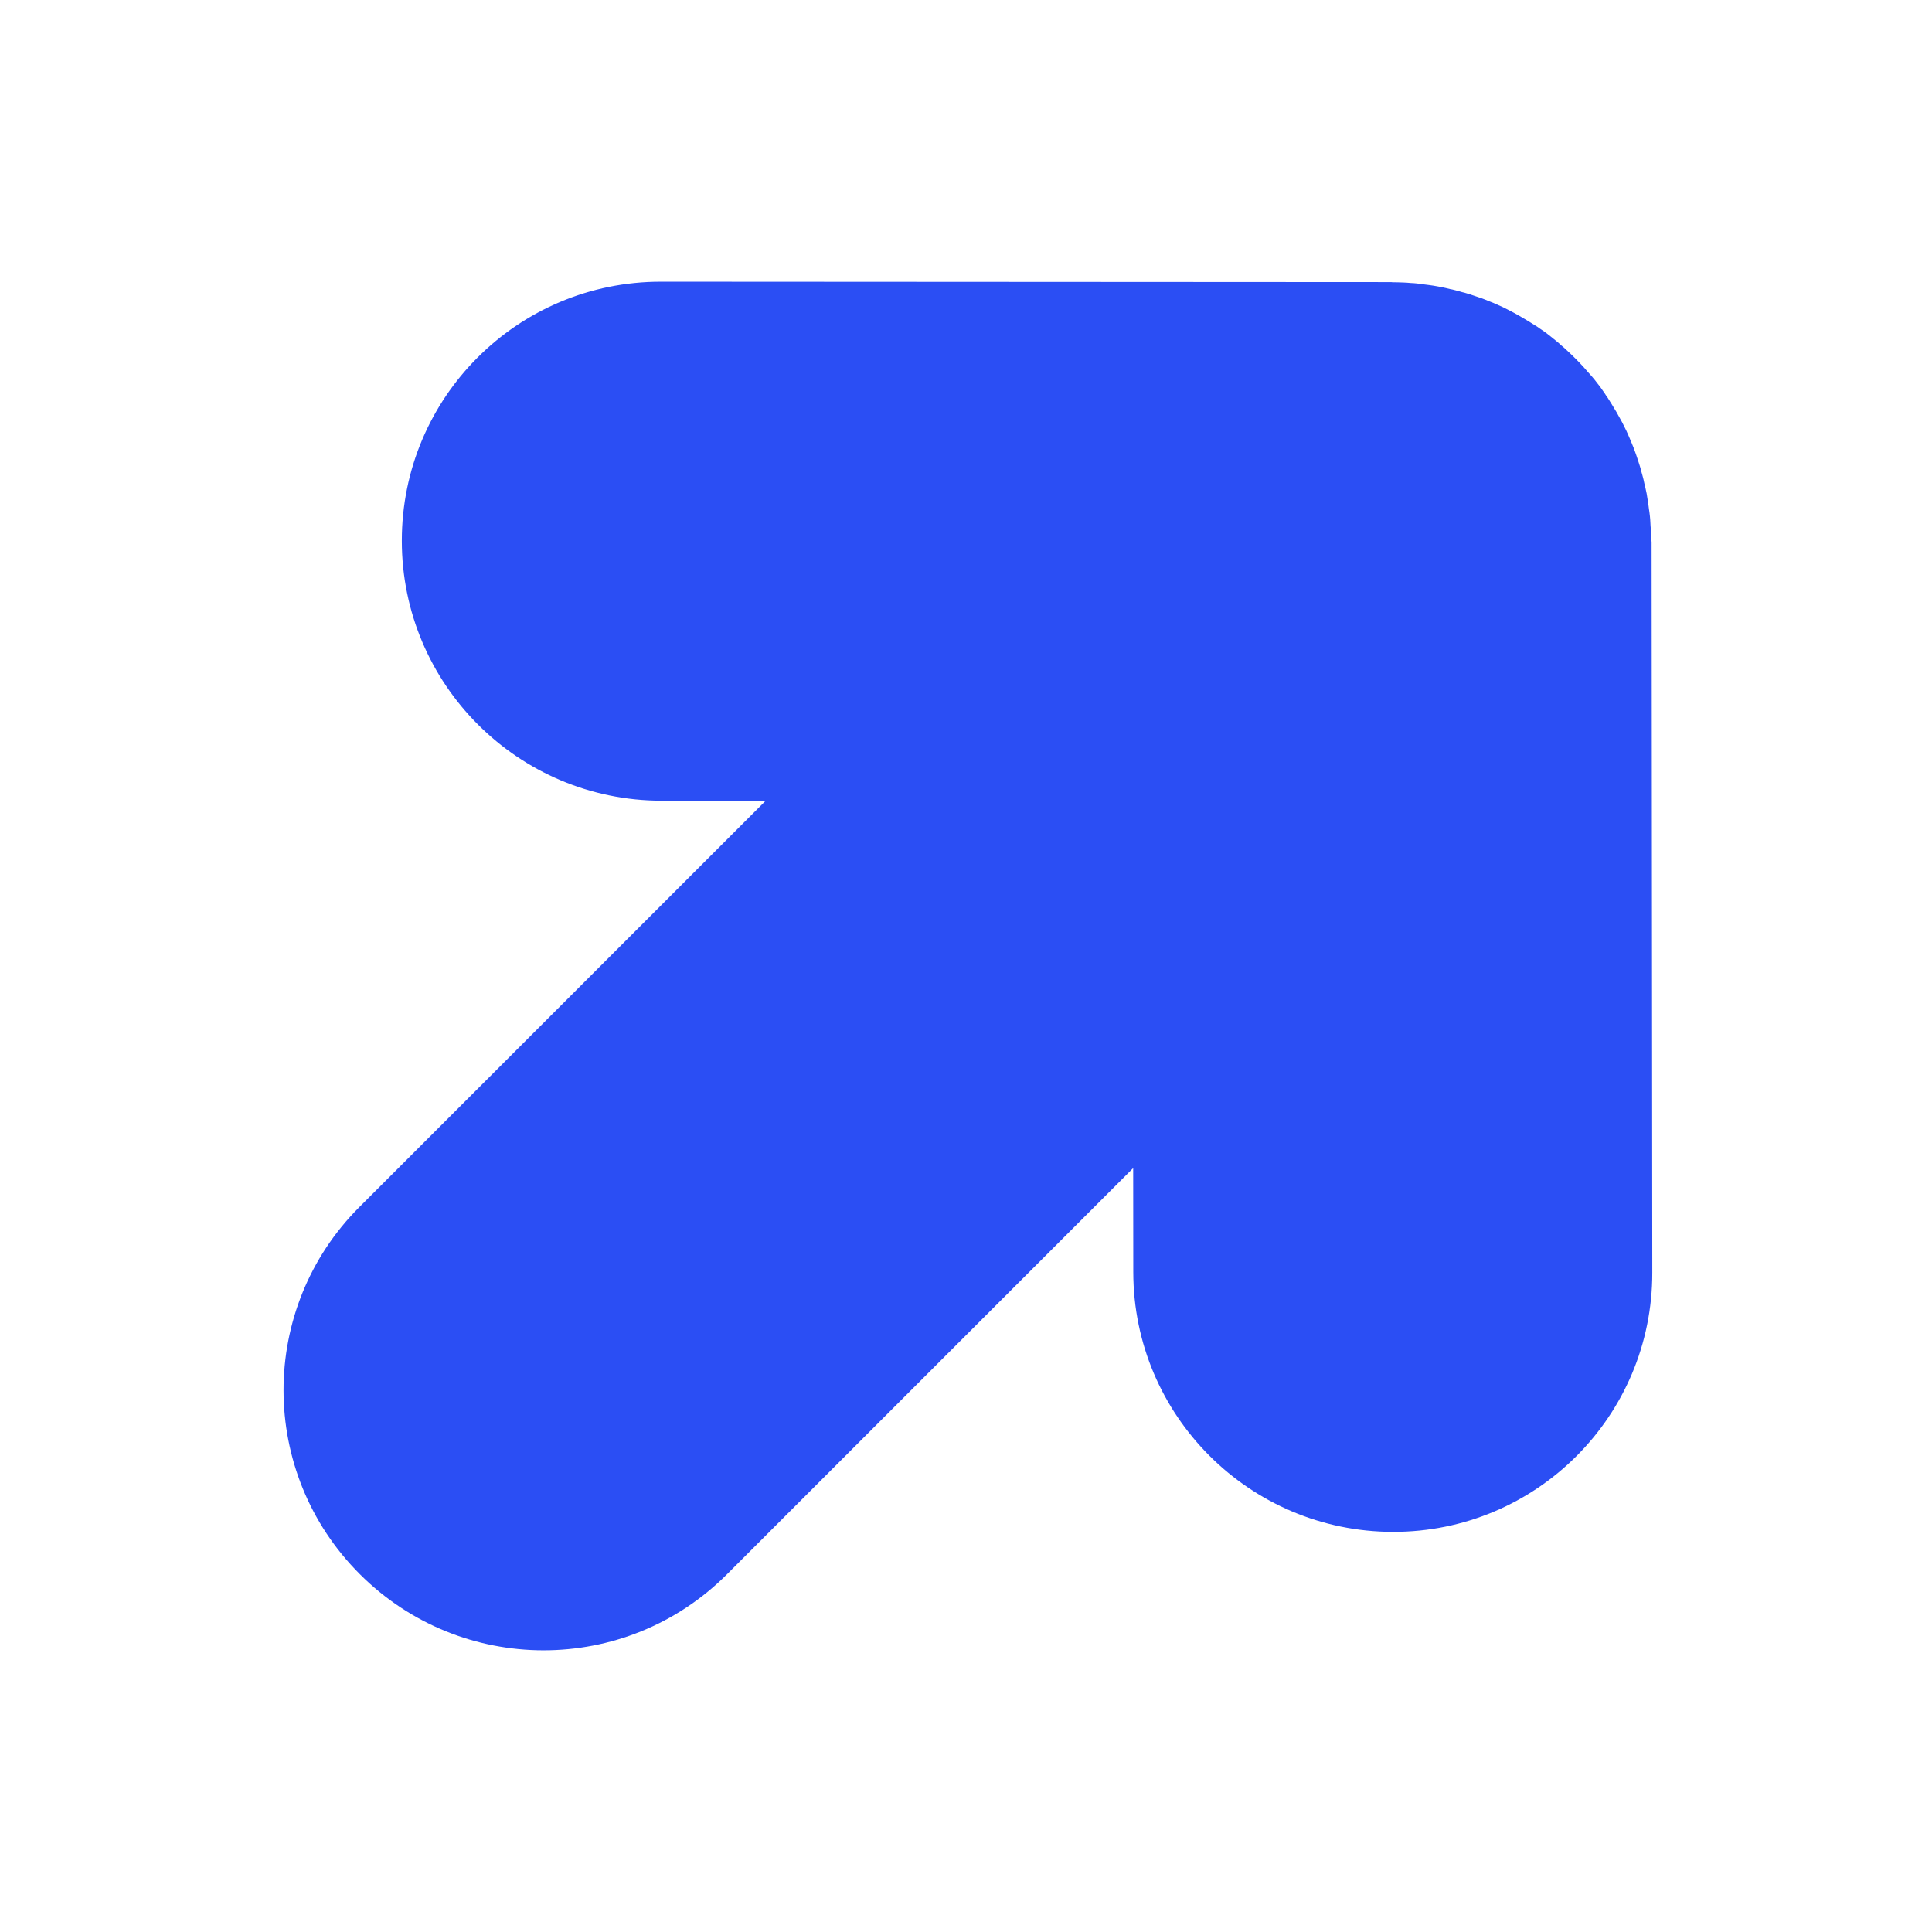 <?xml version="1.0"?>
<svg xmlns="http://www.w3.org/2000/svg" width="60" height="60" viewBox="0 0 351 350" fill="none">
<path d="M299.92 95.647C299.893 95.246 299.839 94.872 299.839 94.499C299.838 94.125 299.784 93.751 299.757 93.35C299.703 92.87 299.65 92.389 299.569 91.935C299.542 91.642 299.488 91.375 299.462 91.081C299.381 90.574 299.3 90.066 299.22 89.559C299.193 89.319 299.139 89.052 299.086 88.838C298.978 88.304 298.871 87.823 298.737 87.316C298.683 87.049 298.63 86.835 298.576 86.569C298.469 86.088 298.308 85.607 298.174 85.1C298.121 84.833 298.04 84.592 297.96 84.299C297.826 83.845 297.666 83.417 297.532 82.963C297.451 82.67 297.317 82.376 297.237 82.082C297.103 81.682 296.943 81.308 296.809 80.907C296.675 80.56 296.541 80.213 296.407 79.919C296.274 79.572 296.113 79.251 295.979 78.904C295.819 78.53 295.658 78.156 295.471 77.756C295.337 77.462 295.177 77.195 295.043 76.901C294.829 76.474 294.642 76.073 294.401 75.672C294.267 75.432 294.134 75.192 294 74.951C293.786 74.524 293.519 74.096 293.251 73.669C293.118 73.429 292.984 73.242 292.85 73.001C292.583 72.574 292.315 72.146 292.048 71.719C291.888 71.505 291.727 71.292 291.594 71.051C291.3 70.65 291.032 70.223 290.738 69.822C290.551 69.582 290.364 69.341 290.177 69.101C289.91 68.727 289.616 68.38 289.322 68.032C289.028 67.738 288.814 67.418 288.52 67.124C288.253 66.857 288.065 66.563 287.798 66.296C286.756 65.147 285.66 64.051 284.485 62.982C284.217 62.715 283.95 62.501 283.656 62.261C283.362 61.967 283.069 61.726 282.748 61.459C282.401 61.165 282.027 60.897 281.653 60.577C281.412 60.39 281.172 60.203 280.931 60.015C280.53 59.721 280.13 59.427 279.702 59.16C279.489 58.999 279.275 58.839 279.035 58.706C278.607 58.438 278.18 58.171 277.752 57.903C277.512 57.77 277.325 57.636 277.085 57.502C276.657 57.235 276.23 57.021 275.802 56.754C275.562 56.62 275.322 56.486 275.081 56.352C274.654 56.138 274.28 55.925 273.853 55.711C273.559 55.577 273.292 55.416 272.998 55.282C272.624 55.122 272.223 54.935 271.849 54.774C271.529 54.614 271.182 54.48 270.835 54.346C270.487 54.212 270.14 54.078 269.846 53.945C269.473 53.784 269.072 53.65 268.671 53.517C268.378 53.436 268.084 53.302 267.79 53.222C267.363 53.061 266.909 52.928 266.455 52.794C266.215 52.713 265.921 52.633 265.654 52.579C265.173 52.419 264.692 52.311 264.185 52.177C263.945 52.097 263.704 52.07 263.437 52.016C262.93 51.883 262.449 51.775 261.915 51.668C261.648 51.614 261.408 51.587 261.194 51.534C260.687 51.453 260.207 51.346 259.673 51.292C259.379 51.265 259.112 51.211 258.818 51.184C258.338 51.131 257.884 51.05 257.403 50.996C257.029 50.943 256.656 50.942 256.255 50.915C255.855 50.888 255.481 50.834 255.107 50.834C254.386 50.806 253.665 50.779 252.971 50.778C252.918 50.778 252.864 50.778 252.784 50.752L120.103 50.678C94.047 50.653 72.977 71.723 73.002 97.779C73.027 123.835 94.138 144.945 120.193 144.97L139.094 144.988L65.296 218.787C46.893 237.19 46.921 267.036 65.359 285.474C83.798 303.912 113.644 303.941 132.047 285.538L205.872 211.713L205.89 230.614C205.915 256.67 227.026 277.78 253.081 277.805C266.109 277.817 277.877 272.569 286.412 264.035C294.947 255.5 300.195 243.732 300.182 230.704L300.055 97.969C300.055 97.969 300.055 97.862 300.029 97.782C300.028 97.088 300 96.367 299.973 95.647" fill="#2B4EF4"/>
</svg>
